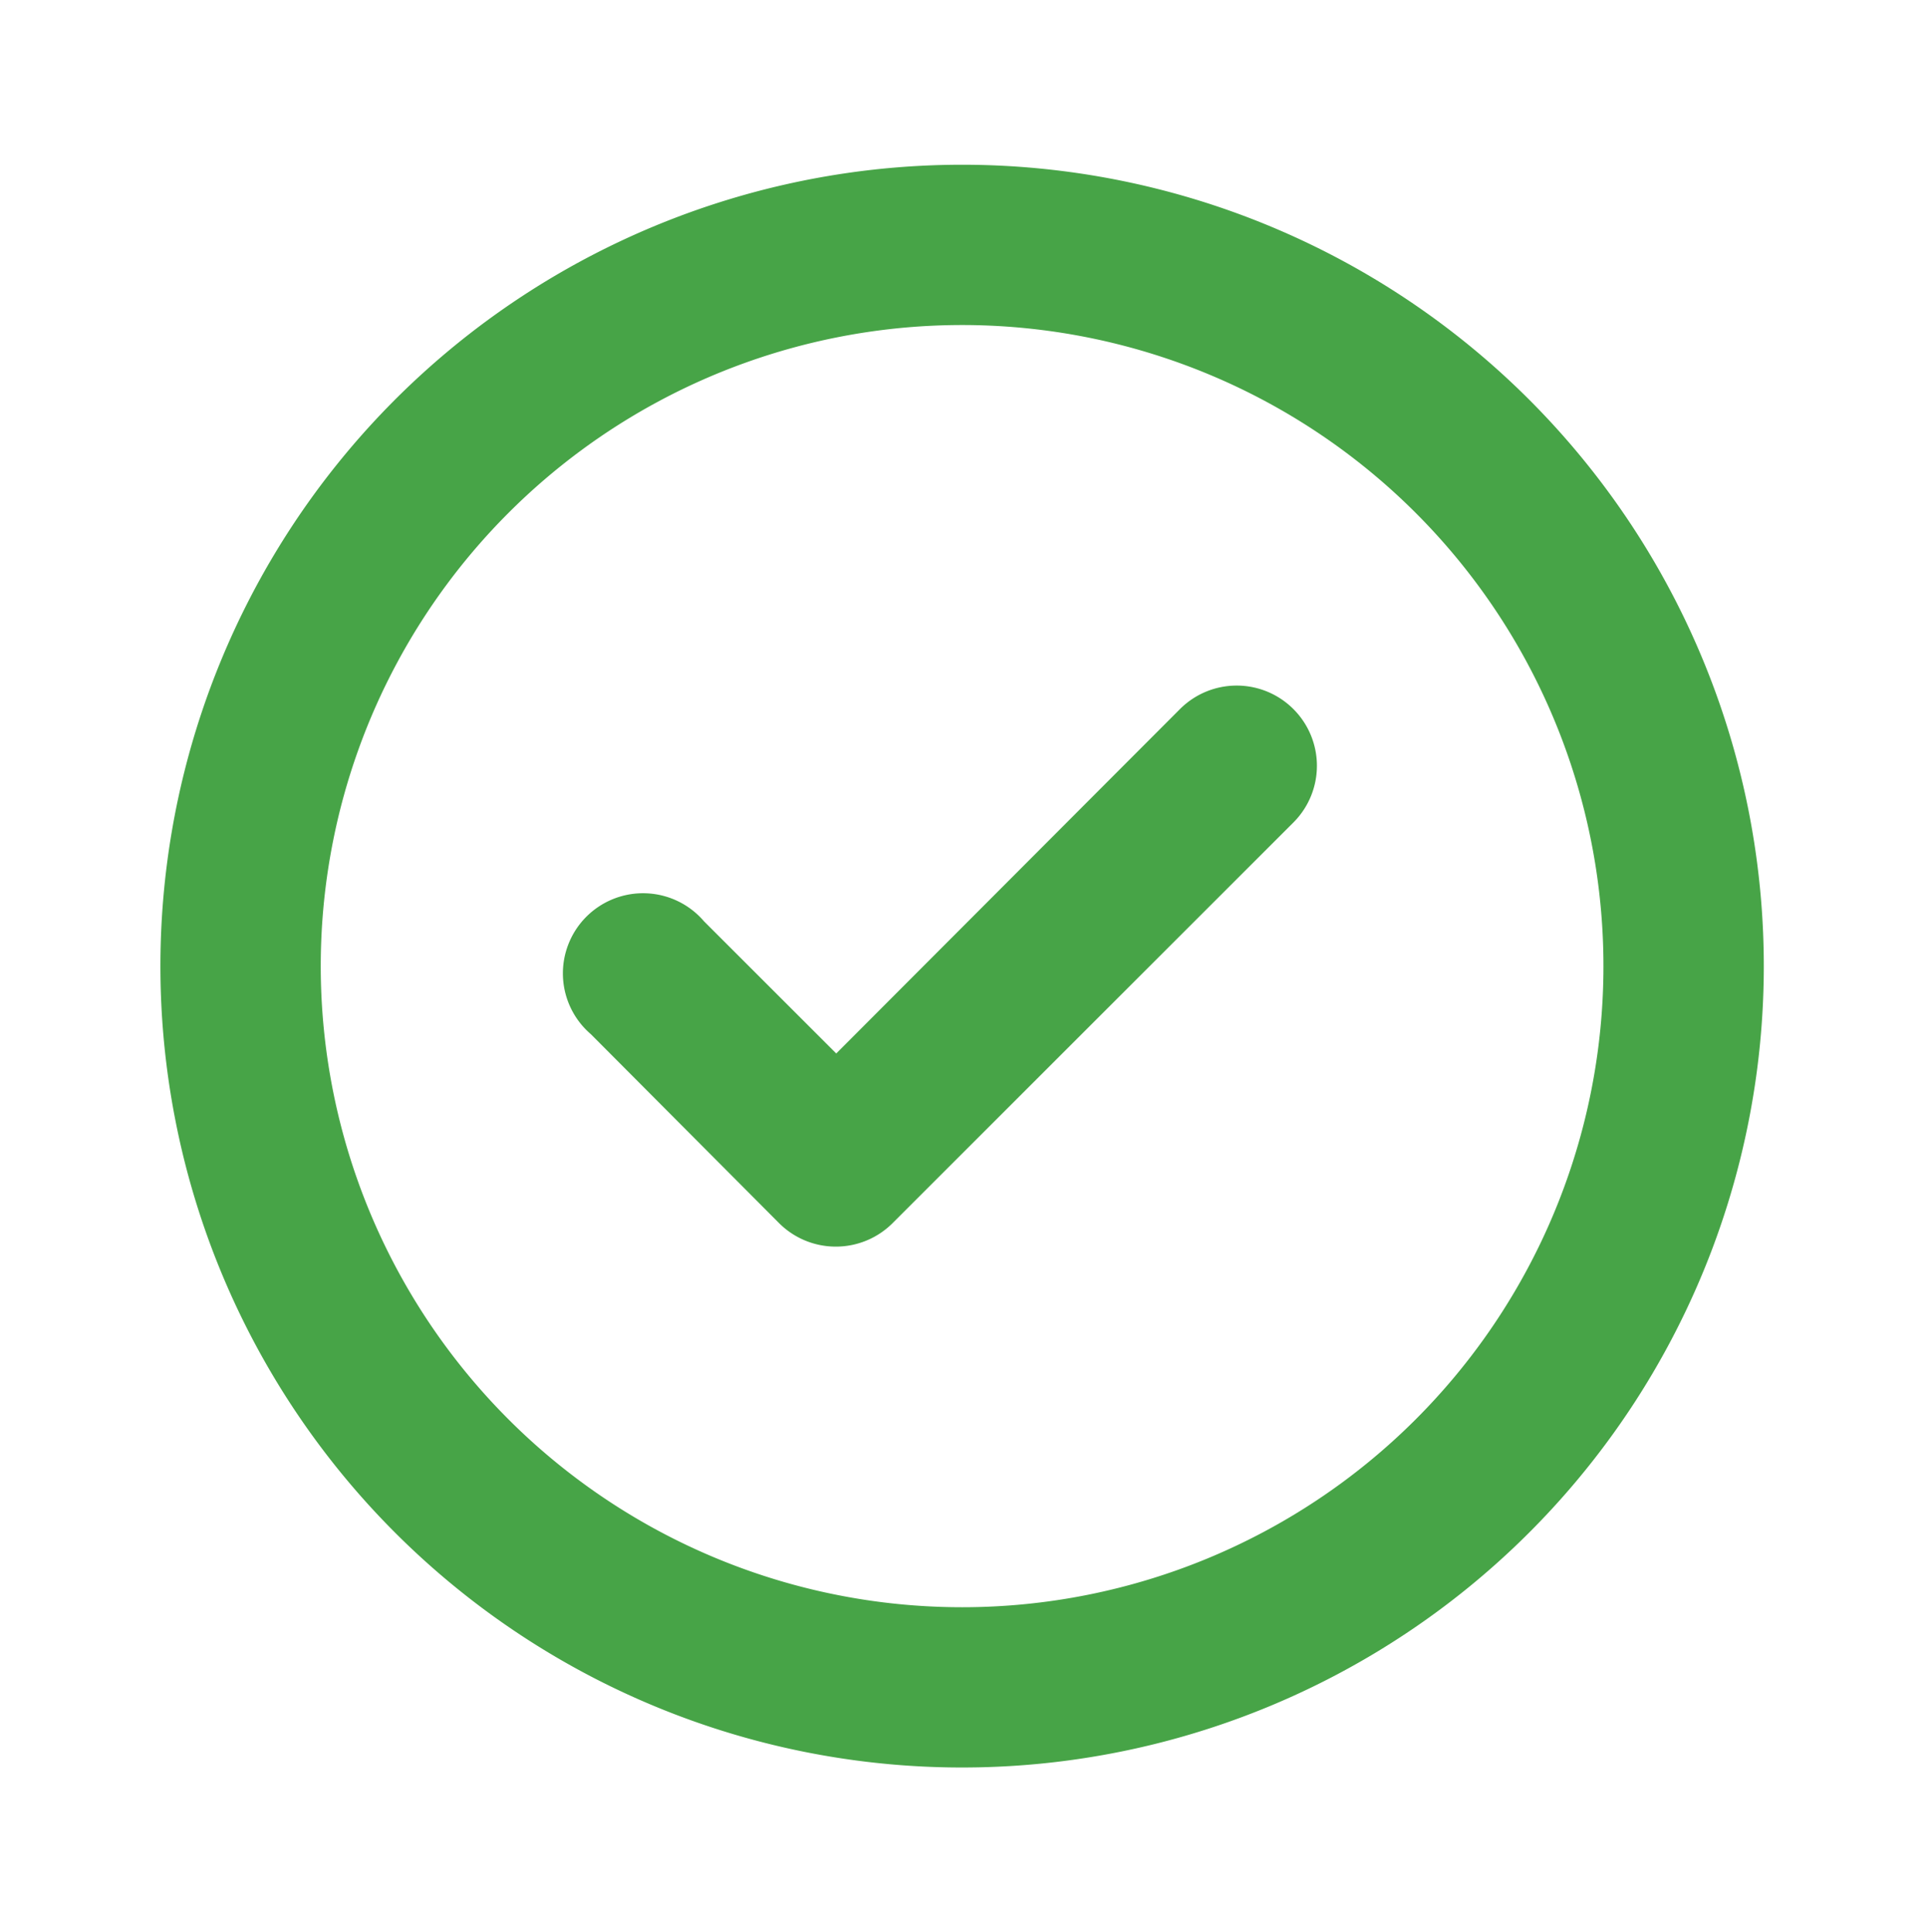 <svg width="341" height="342" fill="none" xmlns="http://www.w3.org/2000/svg"><path d="M208.841 125.469l-60.861 60.992-23.408-23.404a14.181 14.181 0 00-10.228-4.947 14.179 14.179 0 00-13.756 8.999 14.175 14.175 0 00.438 11.351 14.184 14.184 0 003.543 4.596l33.339 33.475a14.184 14.184 0 0010.072 4.113 14.19 14.19 0 009.931-4.113l70.933-70.92a14.19 14.19 0 003.106-15.526 14.203 14.203 0 00-3.106-4.616 14.187 14.187 0 00-20.003 0zm-38.588-96.31a141.885 141.885 0 00-78.817 23.905 141.847 141.847 0 00-52.25 63.656 141.817 141.817 0 0030.752 154.576 141.884 141.884 0 00218.273-21.494 141.817 141.817 0 00-17.643-179.098A141.865 141.865 0 00170.253 29.16zm0 255.313a113.51 113.51 0 01-63.053-19.123 113.48 113.48 0 01-41.8-50.925A113.452 113.452 0 0190 90.763a113.51 113.51 0 01174.619 17.195 113.462 113.462 0 01-14.115 143.279 113.503 113.503 0 01-80.252 33.235z" fill="#47A447"/></svg>